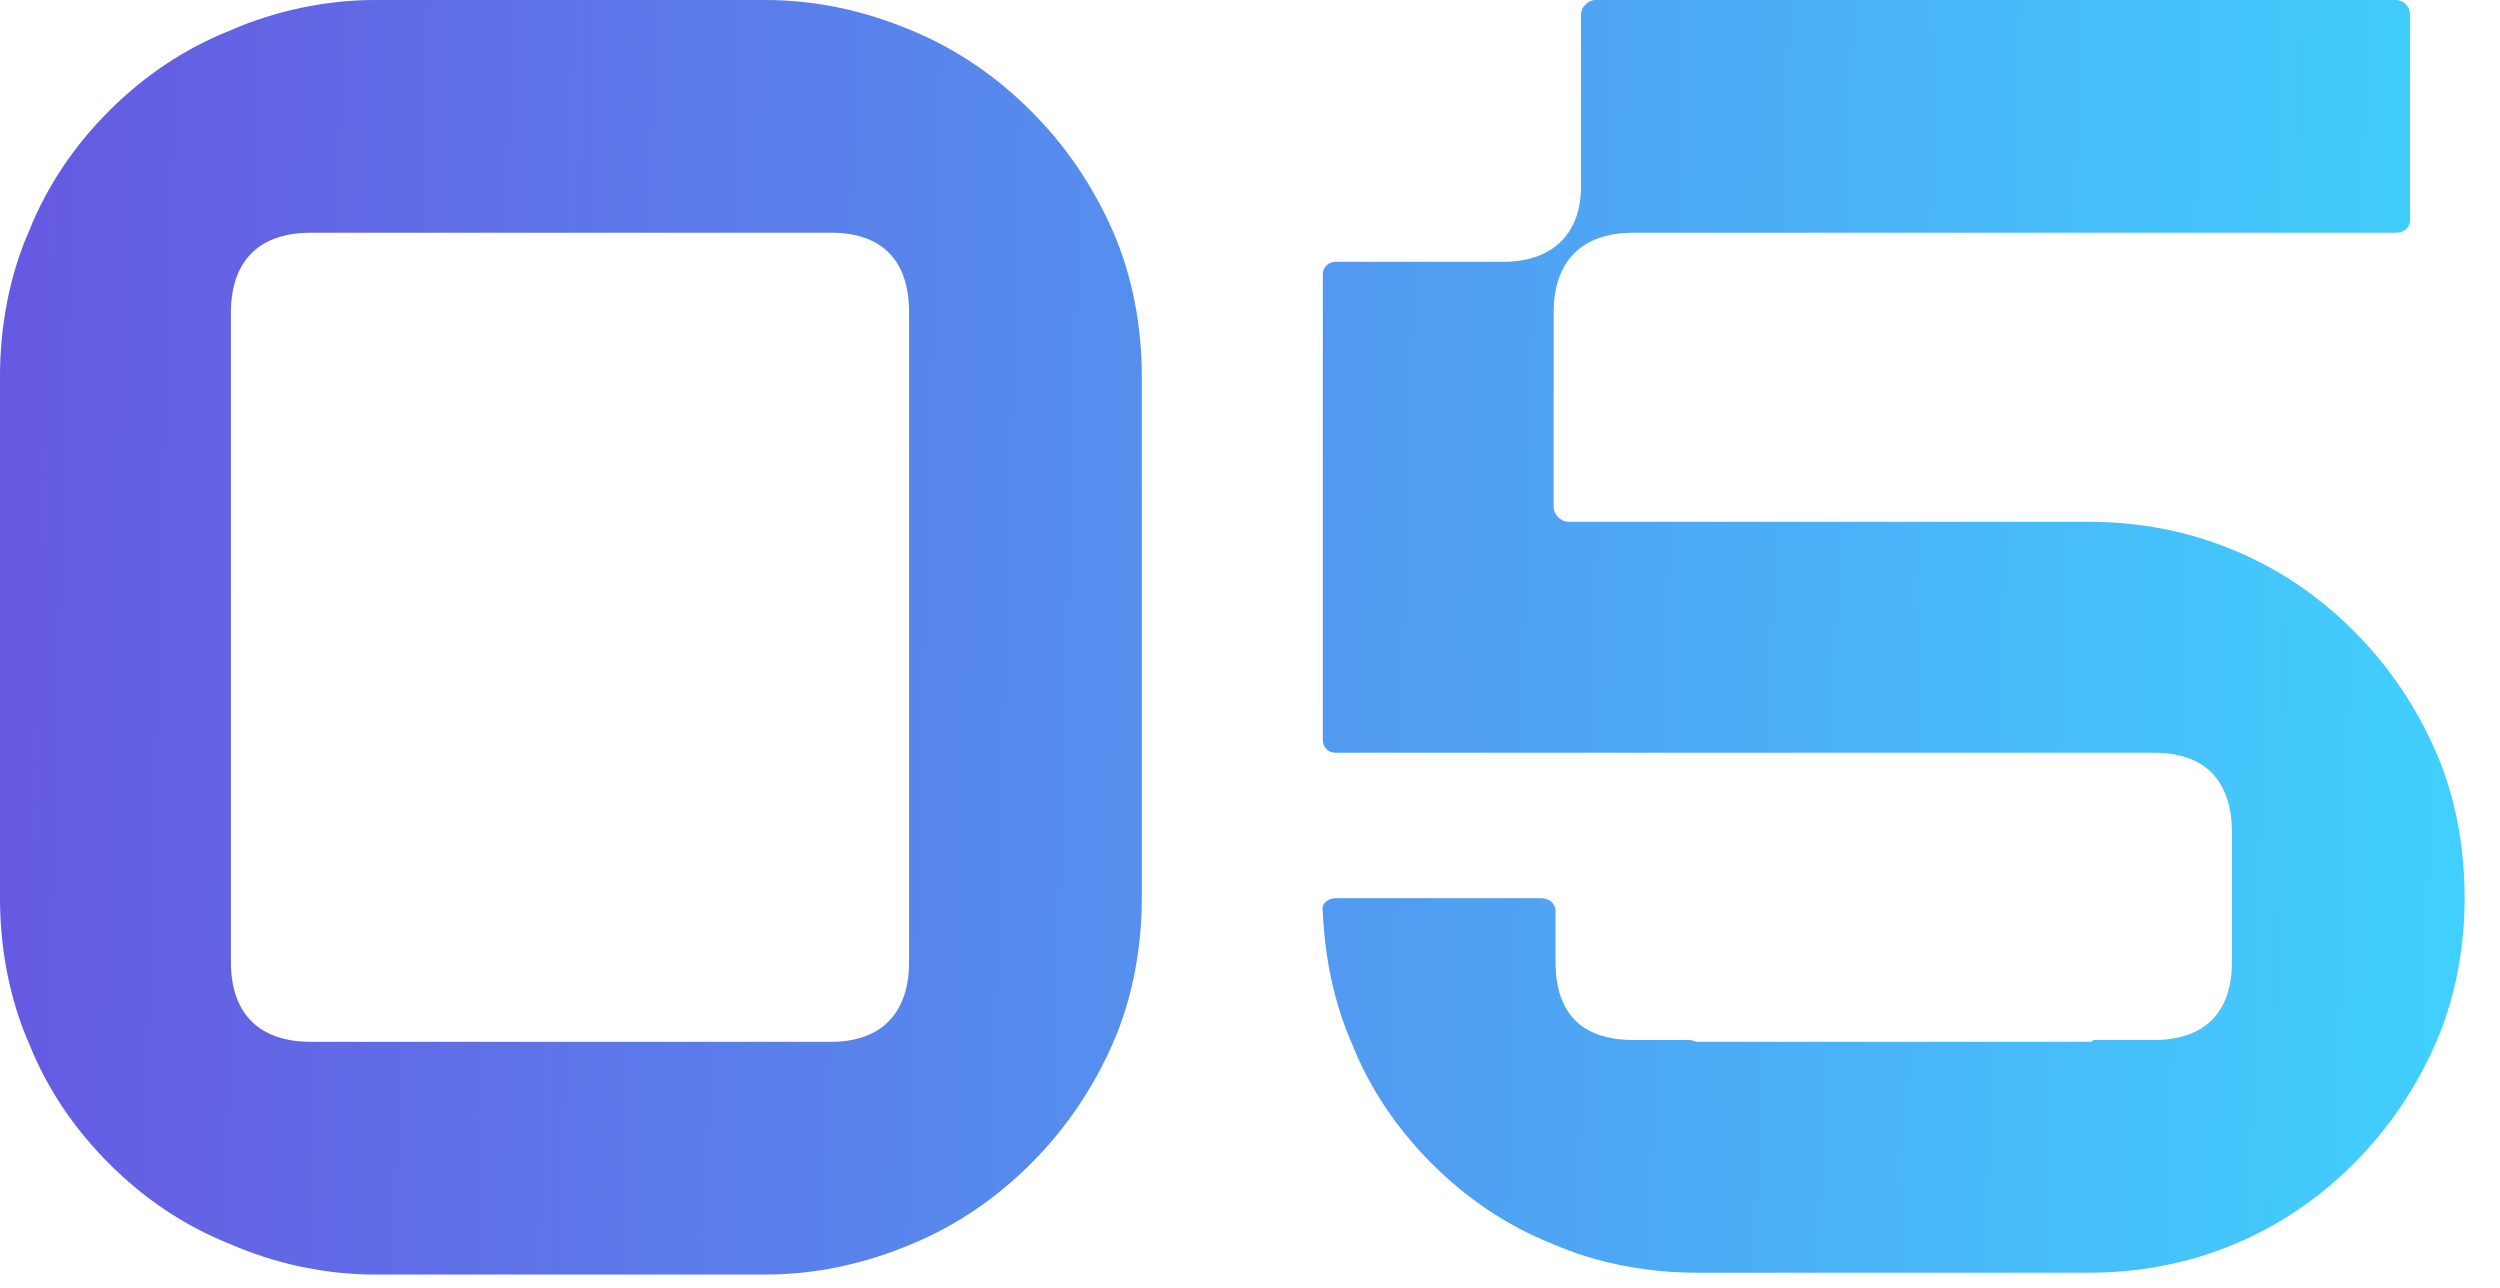 <svg width="66" height="34" viewBox="0 0 66 34" fill="none" xmlns="http://www.w3.org/2000/svg">
<path d="M29.376 6.096C29.904 7.296 30.144 8.64 30.144 9.936V23.712C30.144 25.008 29.904 26.352 29.376 27.552C28.848 28.752 28.128 29.808 27.216 30.72C26.304 31.632 25.248 32.352 24.096 32.832C22.848 33.36 21.552 33.648 20.208 33.648H9.888C8.592 33.648 7.248 33.36 6.048 32.832C4.848 32.352 3.792 31.632 2.88 30.72C1.968 29.808 1.248 28.752 0.768 27.552C0.24 26.352 -0 25.008 -0 23.712V9.936C-0 8.64 0.24 7.296 0.768 6.096C1.248 4.896 1.968 3.84 2.88 2.928C3.792 2.016 4.848 1.296 6.048 0.816C7.248 0.288 8.592 9.53674e-05 9.888 9.53674e-05H20.208C21.552 9.53674e-05 22.848 0.288 24.096 0.816C25.248 1.296 26.304 2.016 27.216 2.928C28.128 3.84 28.848 4.896 29.376 6.096ZM24 25.392V23.904C24 23.856 24 23.76 24 23.712V8.256C24 6.864 23.28 6.144 21.936 6.144H8.208C6.816 6.144 6.096 6.912 6.096 8.256V25.392C6.096 26.784 6.864 27.504 8.208 27.504H21.936C23.28 27.504 24 26.736 24 25.392ZM35.258 19.872C35.066 19.872 34.922 19.728 34.922 19.536V7.248C34.922 7.056 35.066 6.912 35.258 6.912H39.673C41.017 6.912 41.785 6.144 41.737 4.8V0.384C41.737 0.192 41.929 9.53674e-05 42.121 9.53674e-05H63.242C63.481 9.53674e-05 63.626 0.192 63.626 0.384V5.808C63.626 6 63.481 6.144 63.242 6.144H43.13C41.737 6.144 41.017 6.912 41.017 8.256V13.392C41.017 13.584 41.209 13.776 41.401 13.776H55.13C56.474 13.776 57.77 14.016 59.017 14.544C60.169 15.024 61.225 15.744 62.138 16.656C63.05 17.568 63.77 18.624 64.297 19.824C64.826 21.024 65.066 22.368 65.066 23.712H58.922C58.922 23.664 58.922 23.664 58.922 23.664V21.984C58.922 20.592 58.202 19.872 56.858 19.872H35.258ZM58.922 23.856C58.922 23.808 58.922 23.76 58.922 23.712H65.066C65.066 25.008 64.826 26.352 64.297 27.552C63.77 28.752 63.05 29.808 62.138 30.72C61.225 31.632 60.169 32.352 59.017 32.832C57.77 33.36 56.474 33.6 55.13 33.6H44.809C43.514 33.6 42.169 33.36 40.969 32.832C39.77 32.352 38.714 31.632 37.801 30.72C36.889 29.808 36.169 28.752 35.69 27.552C35.209 26.448 34.969 25.248 34.922 24.048C34.873 23.856 35.066 23.712 35.258 23.712H40.681C40.873 23.712 41.017 23.808 41.066 24V25.392C41.066 26.784 41.785 27.456 43.13 27.456H44.617C44.666 27.456 44.761 27.504 44.809 27.504H55.13C55.178 27.504 55.225 27.504 55.273 27.456H56.858C58.202 27.456 58.922 26.736 58.922 25.392V23.856Z" fill="url(#paint0_linear_800_524)"/>
<defs>
<linearGradient id="paint0_linear_800_524" x1="-1.115" y1="4.001" x2="64.838" y2="5.828" gradientUnits="userSpaceOnUse">
<stop stop-color="#6756E1"/>
<stop offset="1" stop-color="#41CFFD"/>
</linearGradient>
</defs>
</svg>
